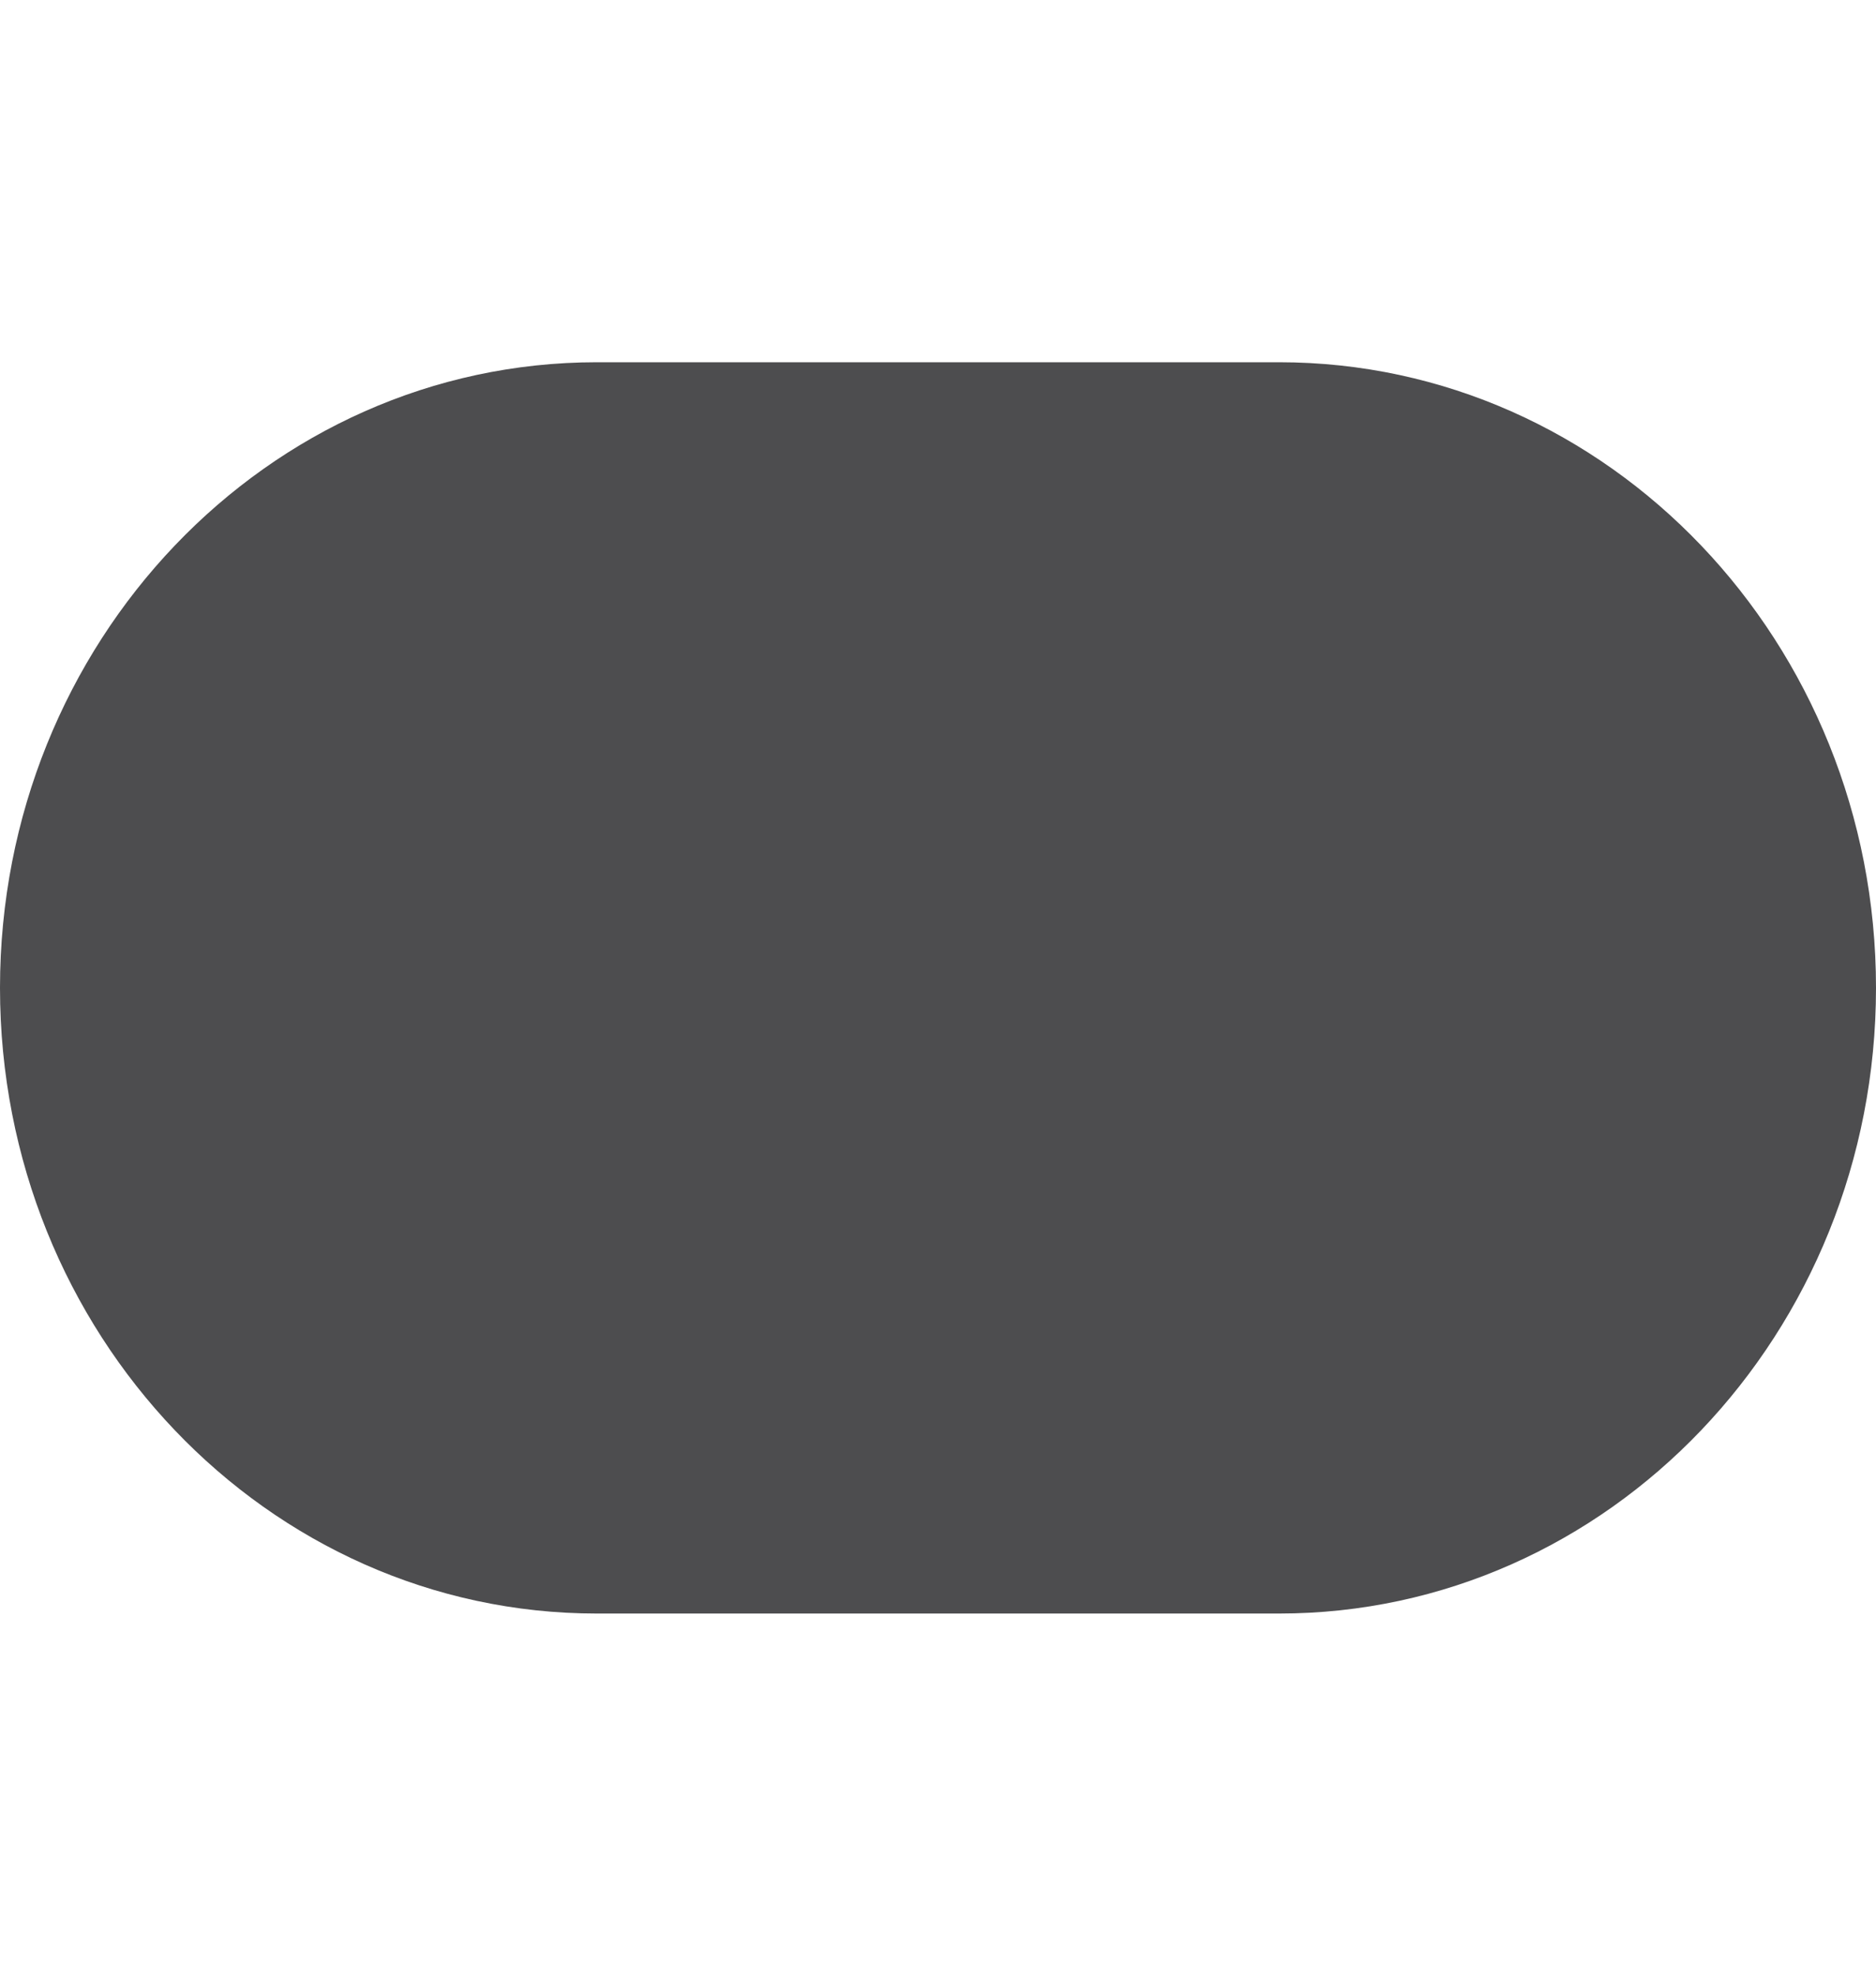 <svg width="19" height="20" viewBox="0 0 19 20" fill="none" xmlns="http://www.w3.org/2000/svg">
<g id="gamepad, gaming, joystick, games">
<path id="Icon" fillRule="evenodd" clip-rule="evenodd" d="M6.045 3.667C2.707 3.667 0 6.503 0 10C0 13.498 2.707 16.334 6.045 16.334H12.954C16.293 16.334 19 13.498 19 10C19 6.503 16.293 3.667 12.954 3.667H6.045ZM13.386 8.643C13.386 9.268 13.87 9.774 14.466 9.774C15.062 9.774 15.546 9.268 15.546 8.643C15.546 8.019 15.062 7.512 14.466 7.512C13.87 7.512 13.386 8.019 13.386 8.643ZM10.796 11.357C10.796 11.982 11.279 12.488 11.875 12.488C12.471 12.488 12.954 11.982 12.954 11.357C12.954 10.733 12.471 10.226 11.875 10.226C11.279 10.226 10.796 10.733 10.796 11.357ZM6.909 8.191C6.909 7.691 6.522 7.286 6.045 7.286C5.568 7.286 5.182 7.691 5.182 8.191V9.096H4.318C3.841 9.096 3.455 9.501 3.455 10C3.455 10.5 3.841 10.905 4.318 10.905H5.182V11.81C5.182 12.309 5.568 12.715 6.045 12.715C6.522 12.715 6.909 12.309 6.909 11.81V10.905H7.773C8.25 10.905 8.636 10.5 8.636 10C8.636 9.501 8.25 9.096 7.773 9.096H6.909V8.191Z" fill="#4D4D4F"/>
</g>
</svg>
